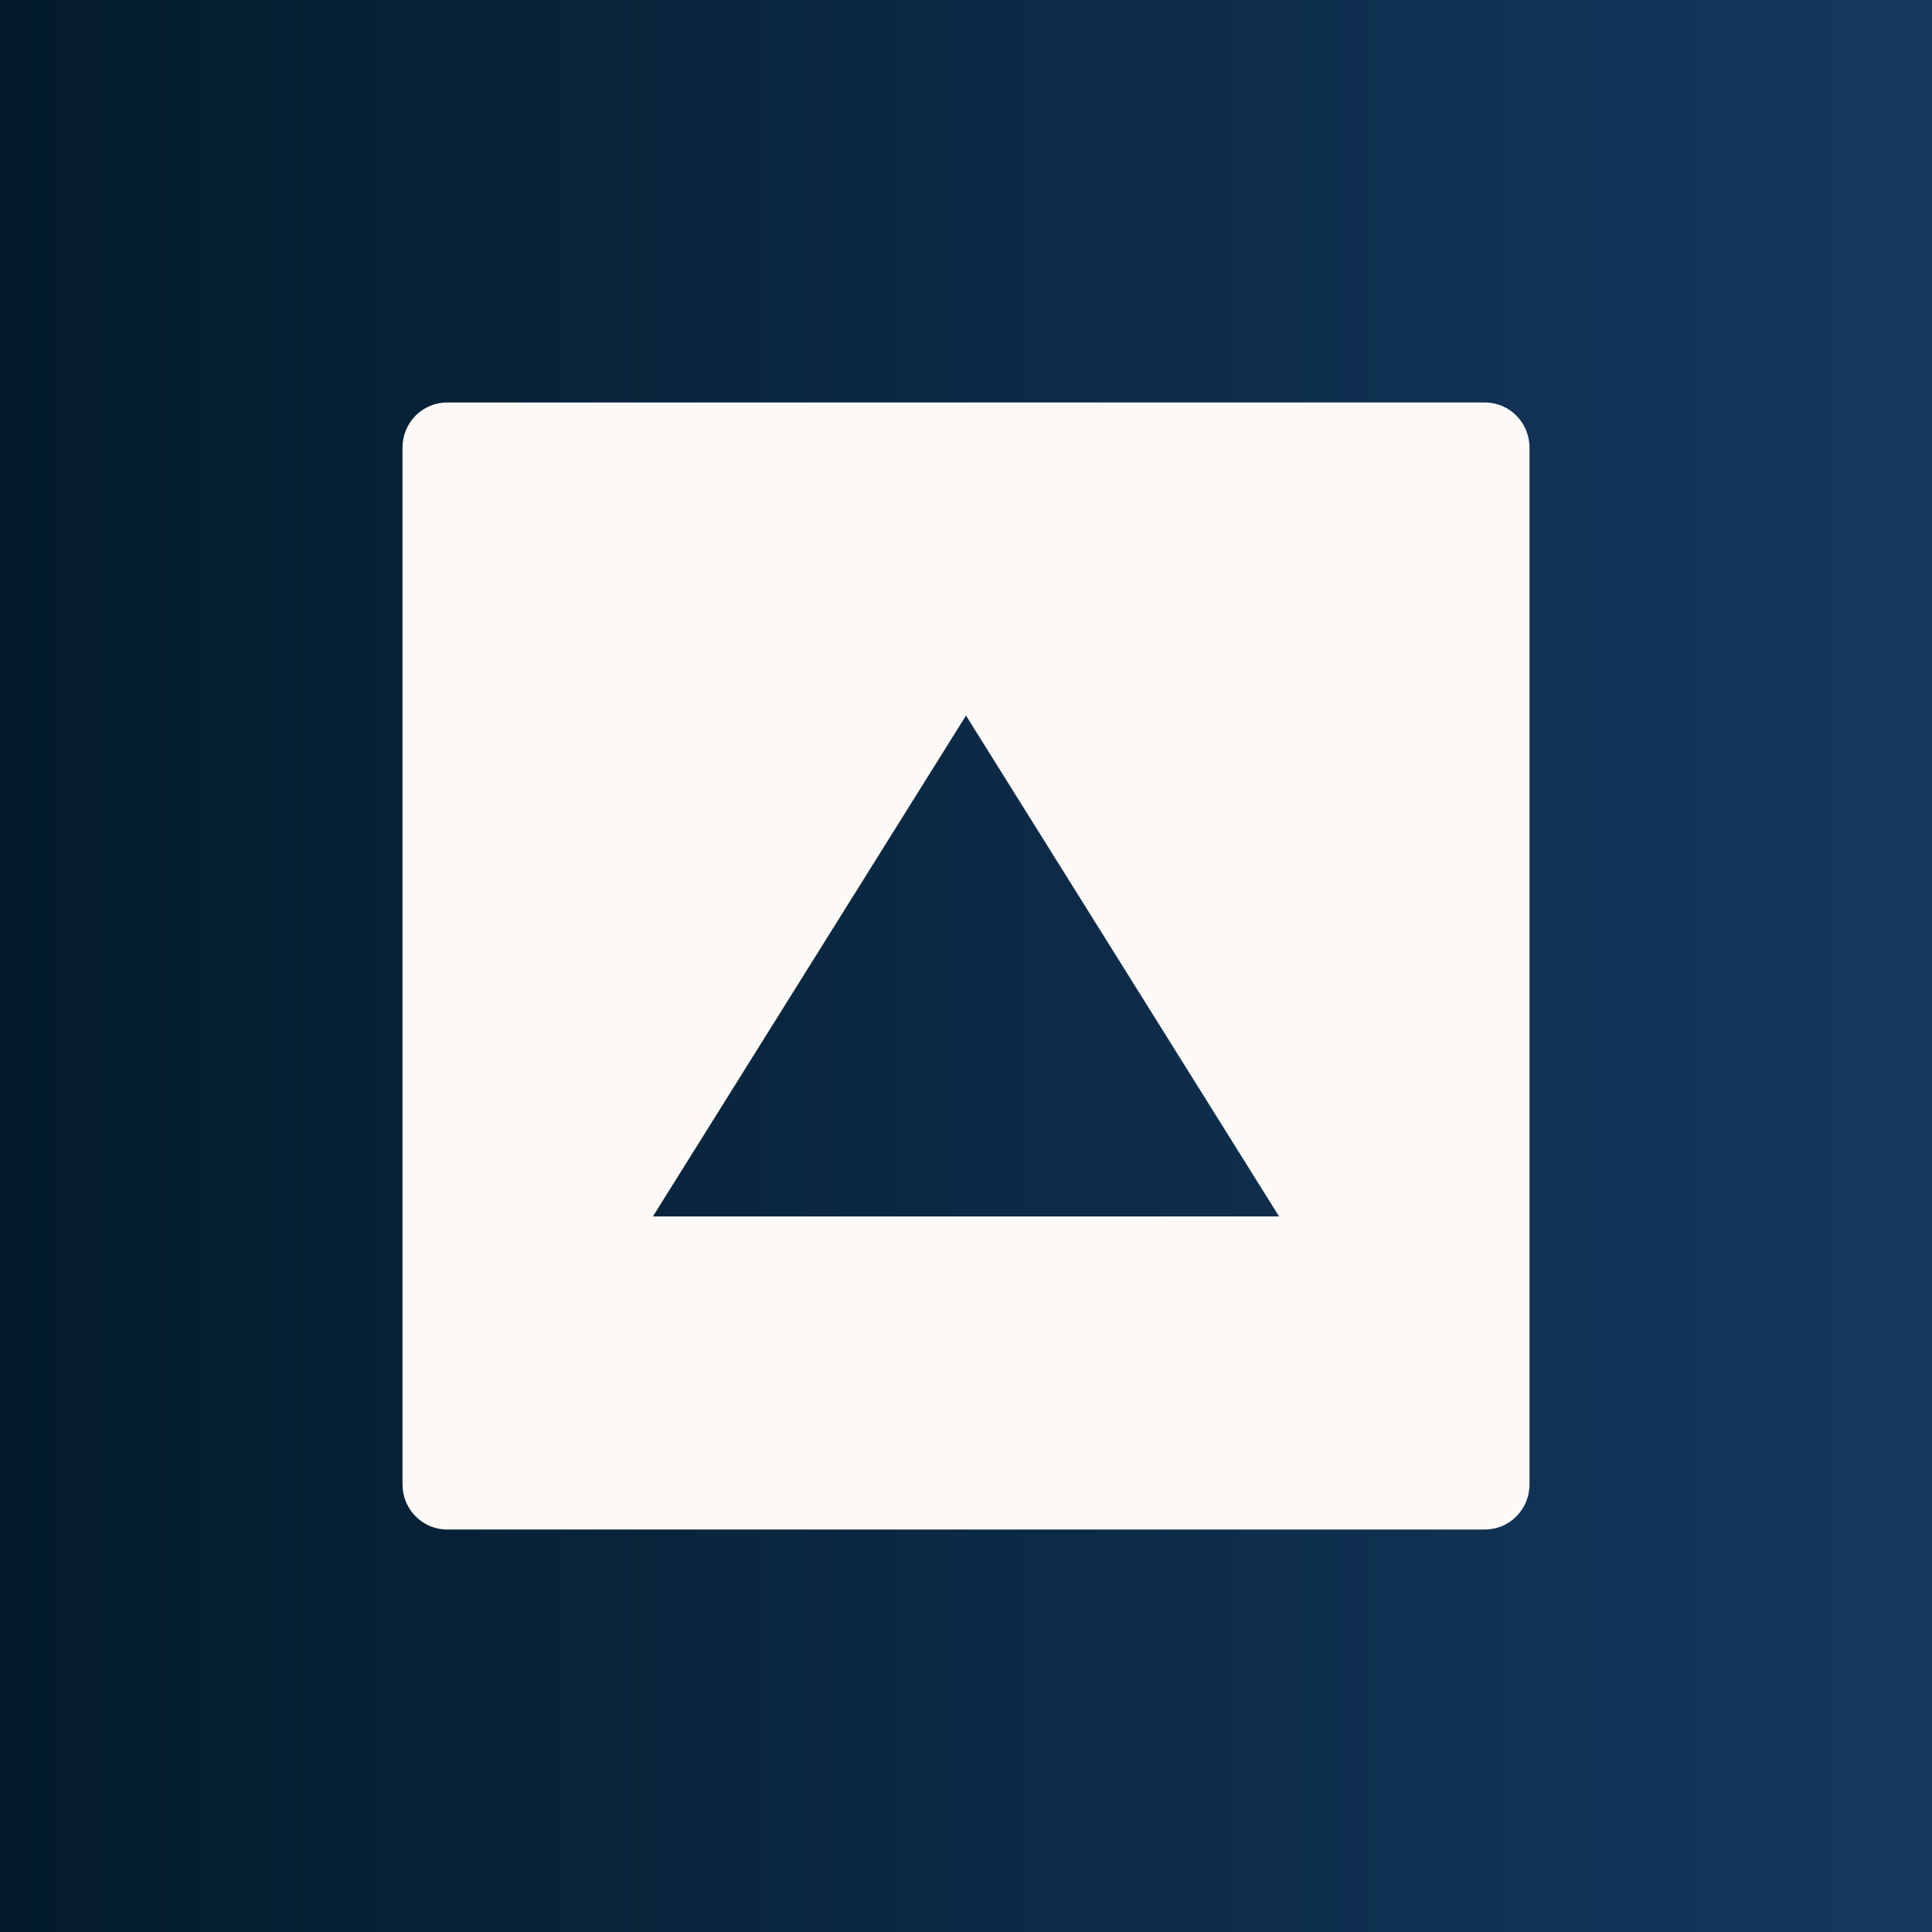 <svg width="48" height="48" viewBox="0 0 48 48" fill="none" xmlns="http://www.w3.org/2000/svg">
<rect x="0" y="0" width="48" height="48" fill="#808080" stroke="none"/>
<rect width="48" height="48" fill="url(#paint0_linear_5506_15417)"/>
<path d="M36.894 10C37.505 10 38 10.501 38 11.12V36.88C38 37.499 37.505 38 36.894 38H11.106C10.495 38 10 37.499 10 36.88V11.12C10 10.501 10.495 10 11.106 10H36.894ZM24 17.778L16.222 30.222H31.778L24 17.778Z" fill="#FDF9F6"/>
<defs>
<linearGradient id="paint0_linear_5506_15417" x1="0" y1="24" x2="48" y2="24" gradientUnits="userSpaceOnUse">
<stop stop-color="#031B2A"/>
<stop offset="1" stop-color="#153860"/>
</linearGradient>
</defs>
</svg>

